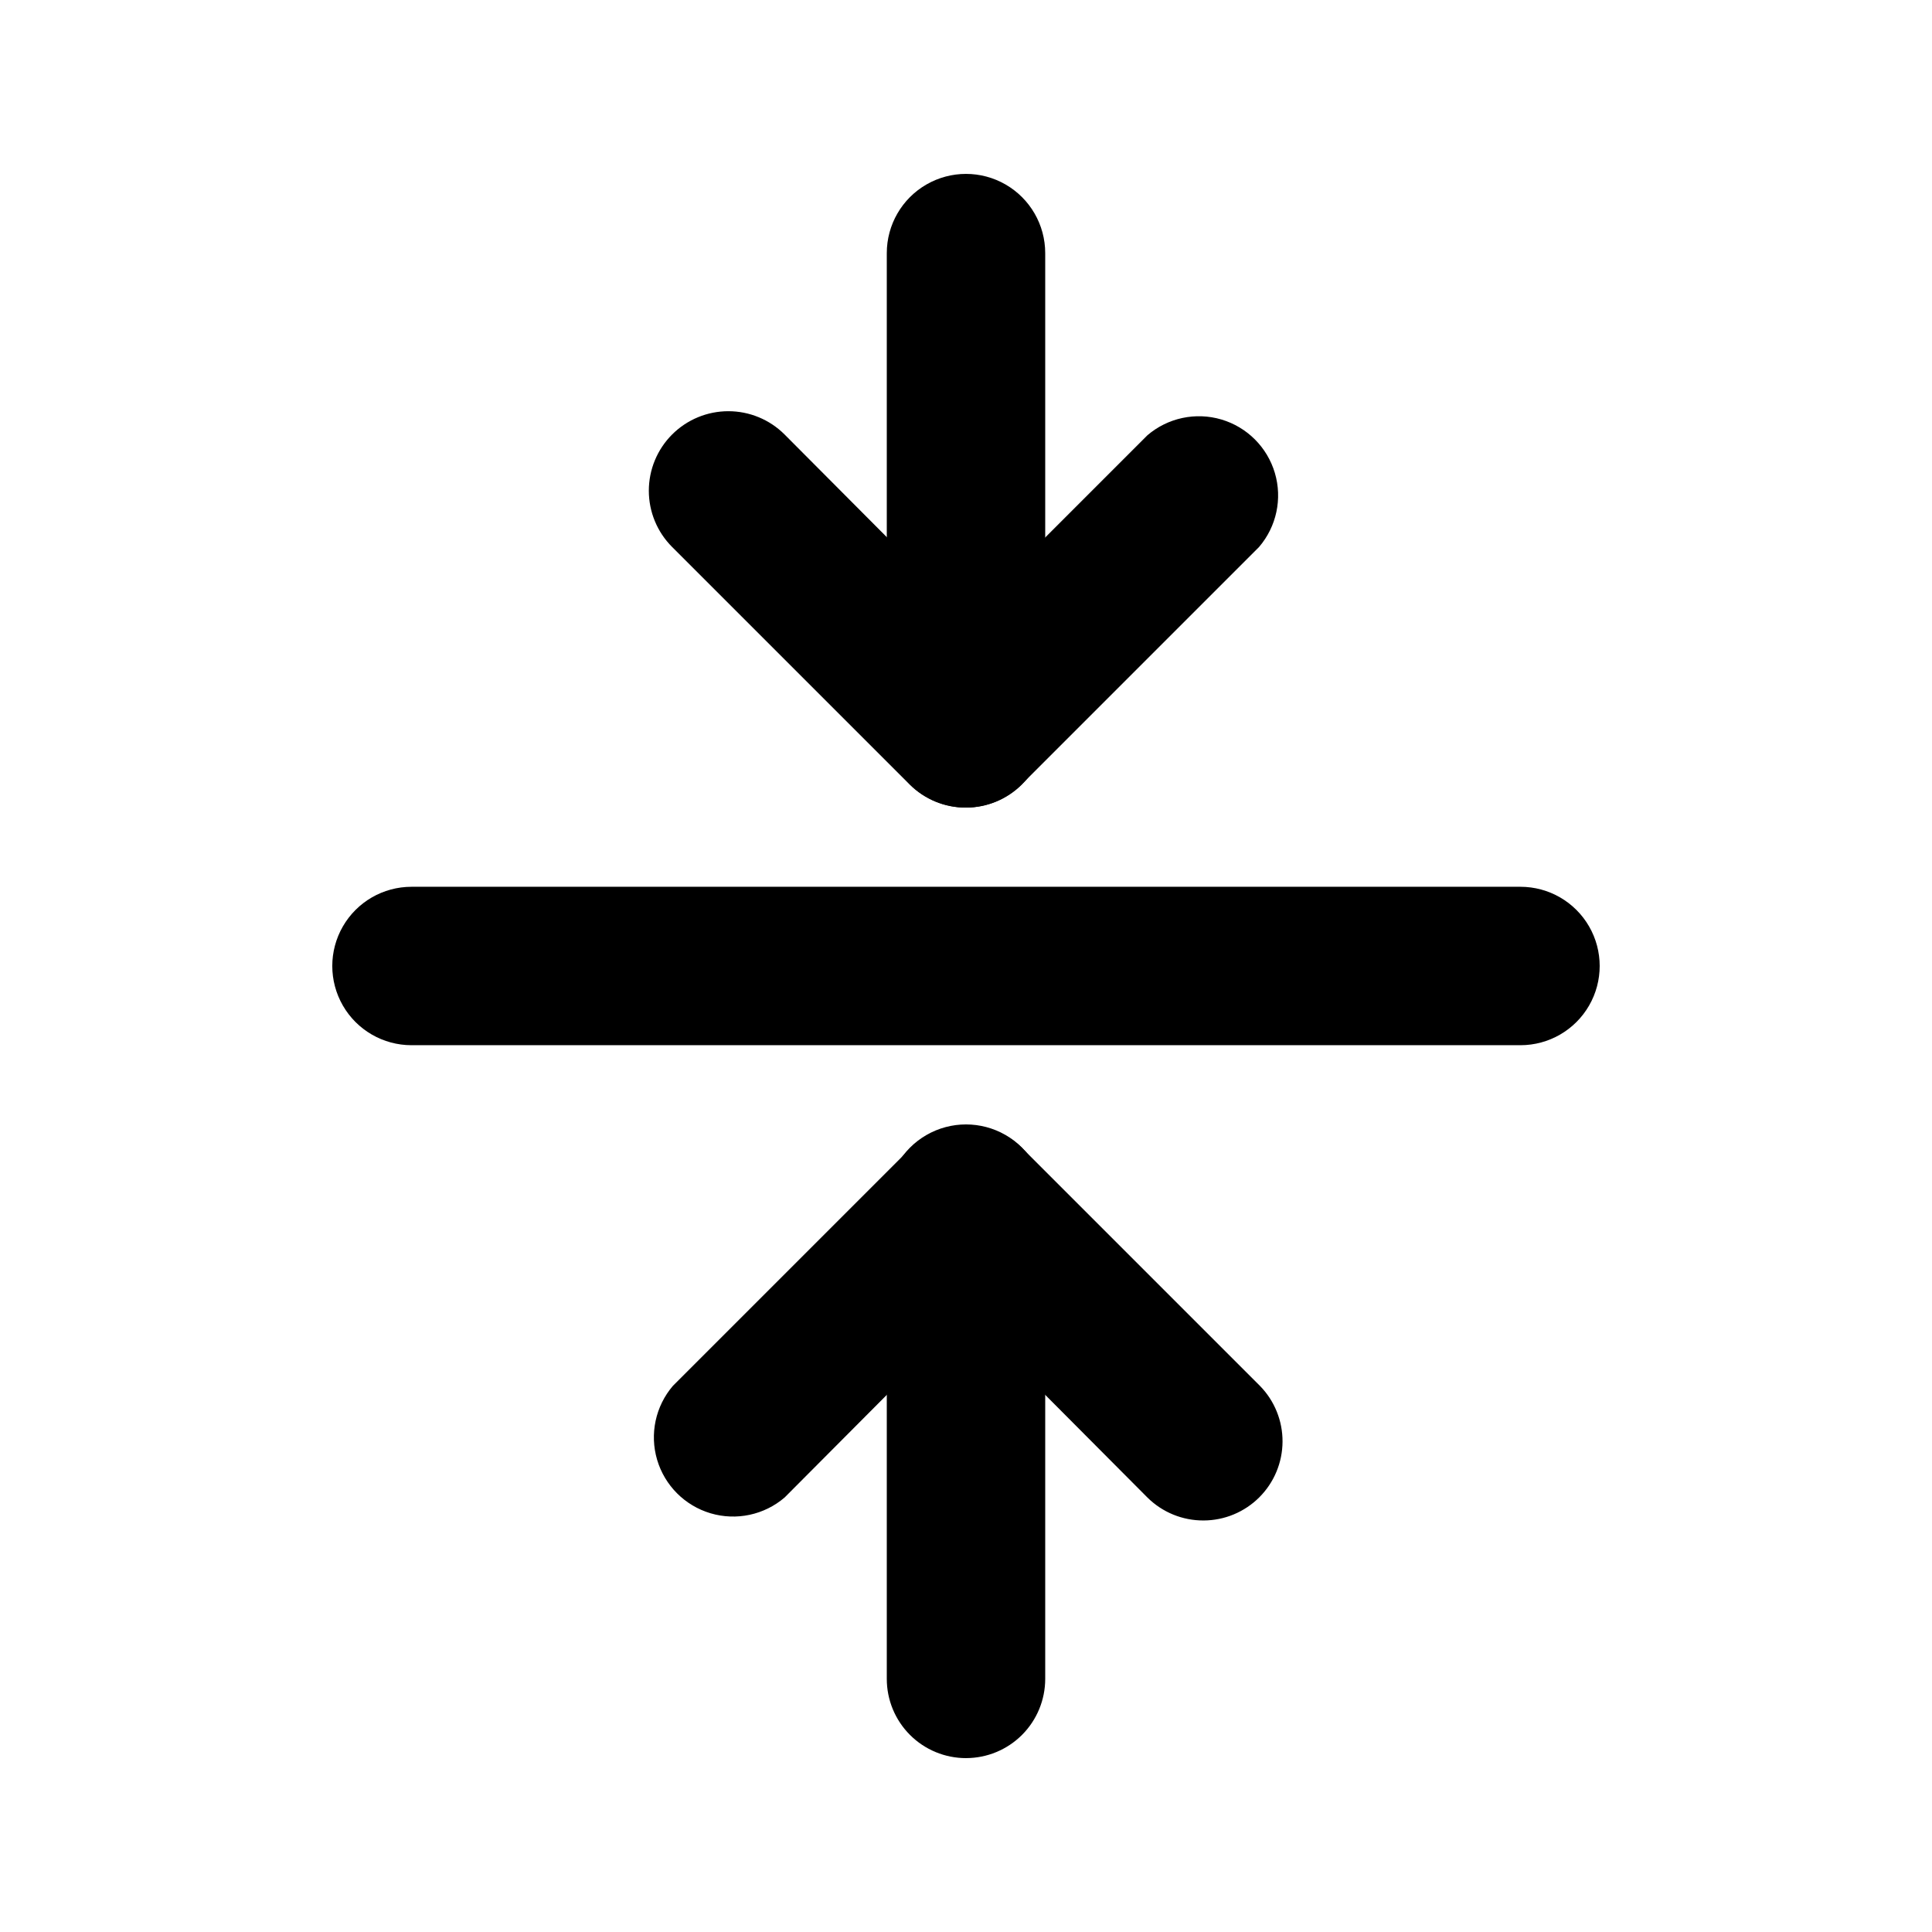 <?xml version="1.0" encoding="UTF-8"?>
<!-- The Best Svg Icon site in the world: iconSvg.co, Visit us! https://iconsvg.co -->
<svg fill="#000000" width="800px" height="800px" version="1.1" viewBox="144 144 512 512" xmlns="http://www.w3.org/2000/svg">
 <g>
  <path d="m462.98 546.94c-5.582 0.035-10.945-2.156-14.906-6.086l-48.07-48.281-48.074 48.281c-5.402 4.629-12.785 6.203-19.605 4.188-6.824-2.019-12.16-7.356-14.18-14.18-2.016-6.82-0.441-14.203 4.188-19.605l62.977-62.977c3.934-3.91 9.254-6.106 14.797-6.106 5.547 0 10.867 2.195 14.801 6.106l62.977 62.977c3.875 3.949 6.031 9.27 6 14.805-0.027 5.531-2.242 10.832-6.156 14.742-3.914 3.91-9.215 6.117-14.746 6.137z"/>
  <path d="m400 358.02c-5.582 0.031-10.945-2.16-14.906-6.09l-62.977-62.977c-3.953-3.953-6.172-9.312-6.172-14.902s2.219-10.953 6.172-14.906c3.953-3.953 9.316-6.172 14.906-6.172 5.59 0 10.949 2.219 14.902 6.172l48.074 48.281 48.07-48.07c5.402-4.629 12.785-6.203 19.609-4.188 6.82 2.019 12.156 7.356 14.176 14.18 2.016 6.82 0.441 14.203-4.188 19.605l-62.977 62.977c-3.91 3.879-9.188 6.066-14.691 6.09z"/>
  <path d="m546.94 420.99h-293.89c-7.5 0-14.43-4.004-18.18-10.496-3.75-6.496-3.75-14.5 0-20.992 3.75-6.496 10.68-10.496 18.18-10.496h293.89c7.5 0 14.43 4 18.18 10.496 3.75 6.492 3.75 14.496 0 20.992-3.75 6.492-10.68 10.496-18.18 10.496z"/>
  <path d="m400 609.92c-5.57 0-10.91-2.211-14.844-6.148-3.938-3.938-6.148-9.273-6.148-14.844v-125.95c0-7.5 4-14.434 10.496-18.18 6.492-3.75 14.496-3.75 20.992 0 6.492 3.746 10.496 10.68 10.496 18.18v125.95-0.004c0 5.57-2.215 10.906-6.148 14.844-3.938 3.938-9.277 6.148-14.844 6.148z"/>
  <path d="m400 358.02c-5.57 0-10.91-2.215-14.844-6.148-3.938-3.938-6.148-9.277-6.148-14.844v-125.95c0-7.5 4-14.43 10.496-18.18 6.492-3.75 14.496-3.75 20.992 0 6.492 3.75 10.496 10.68 10.496 18.18v125.95c0 5.566-2.215 10.906-6.148 14.844-3.938 3.934-9.277 6.148-14.844 6.148z"/>
 </g>
</svg>